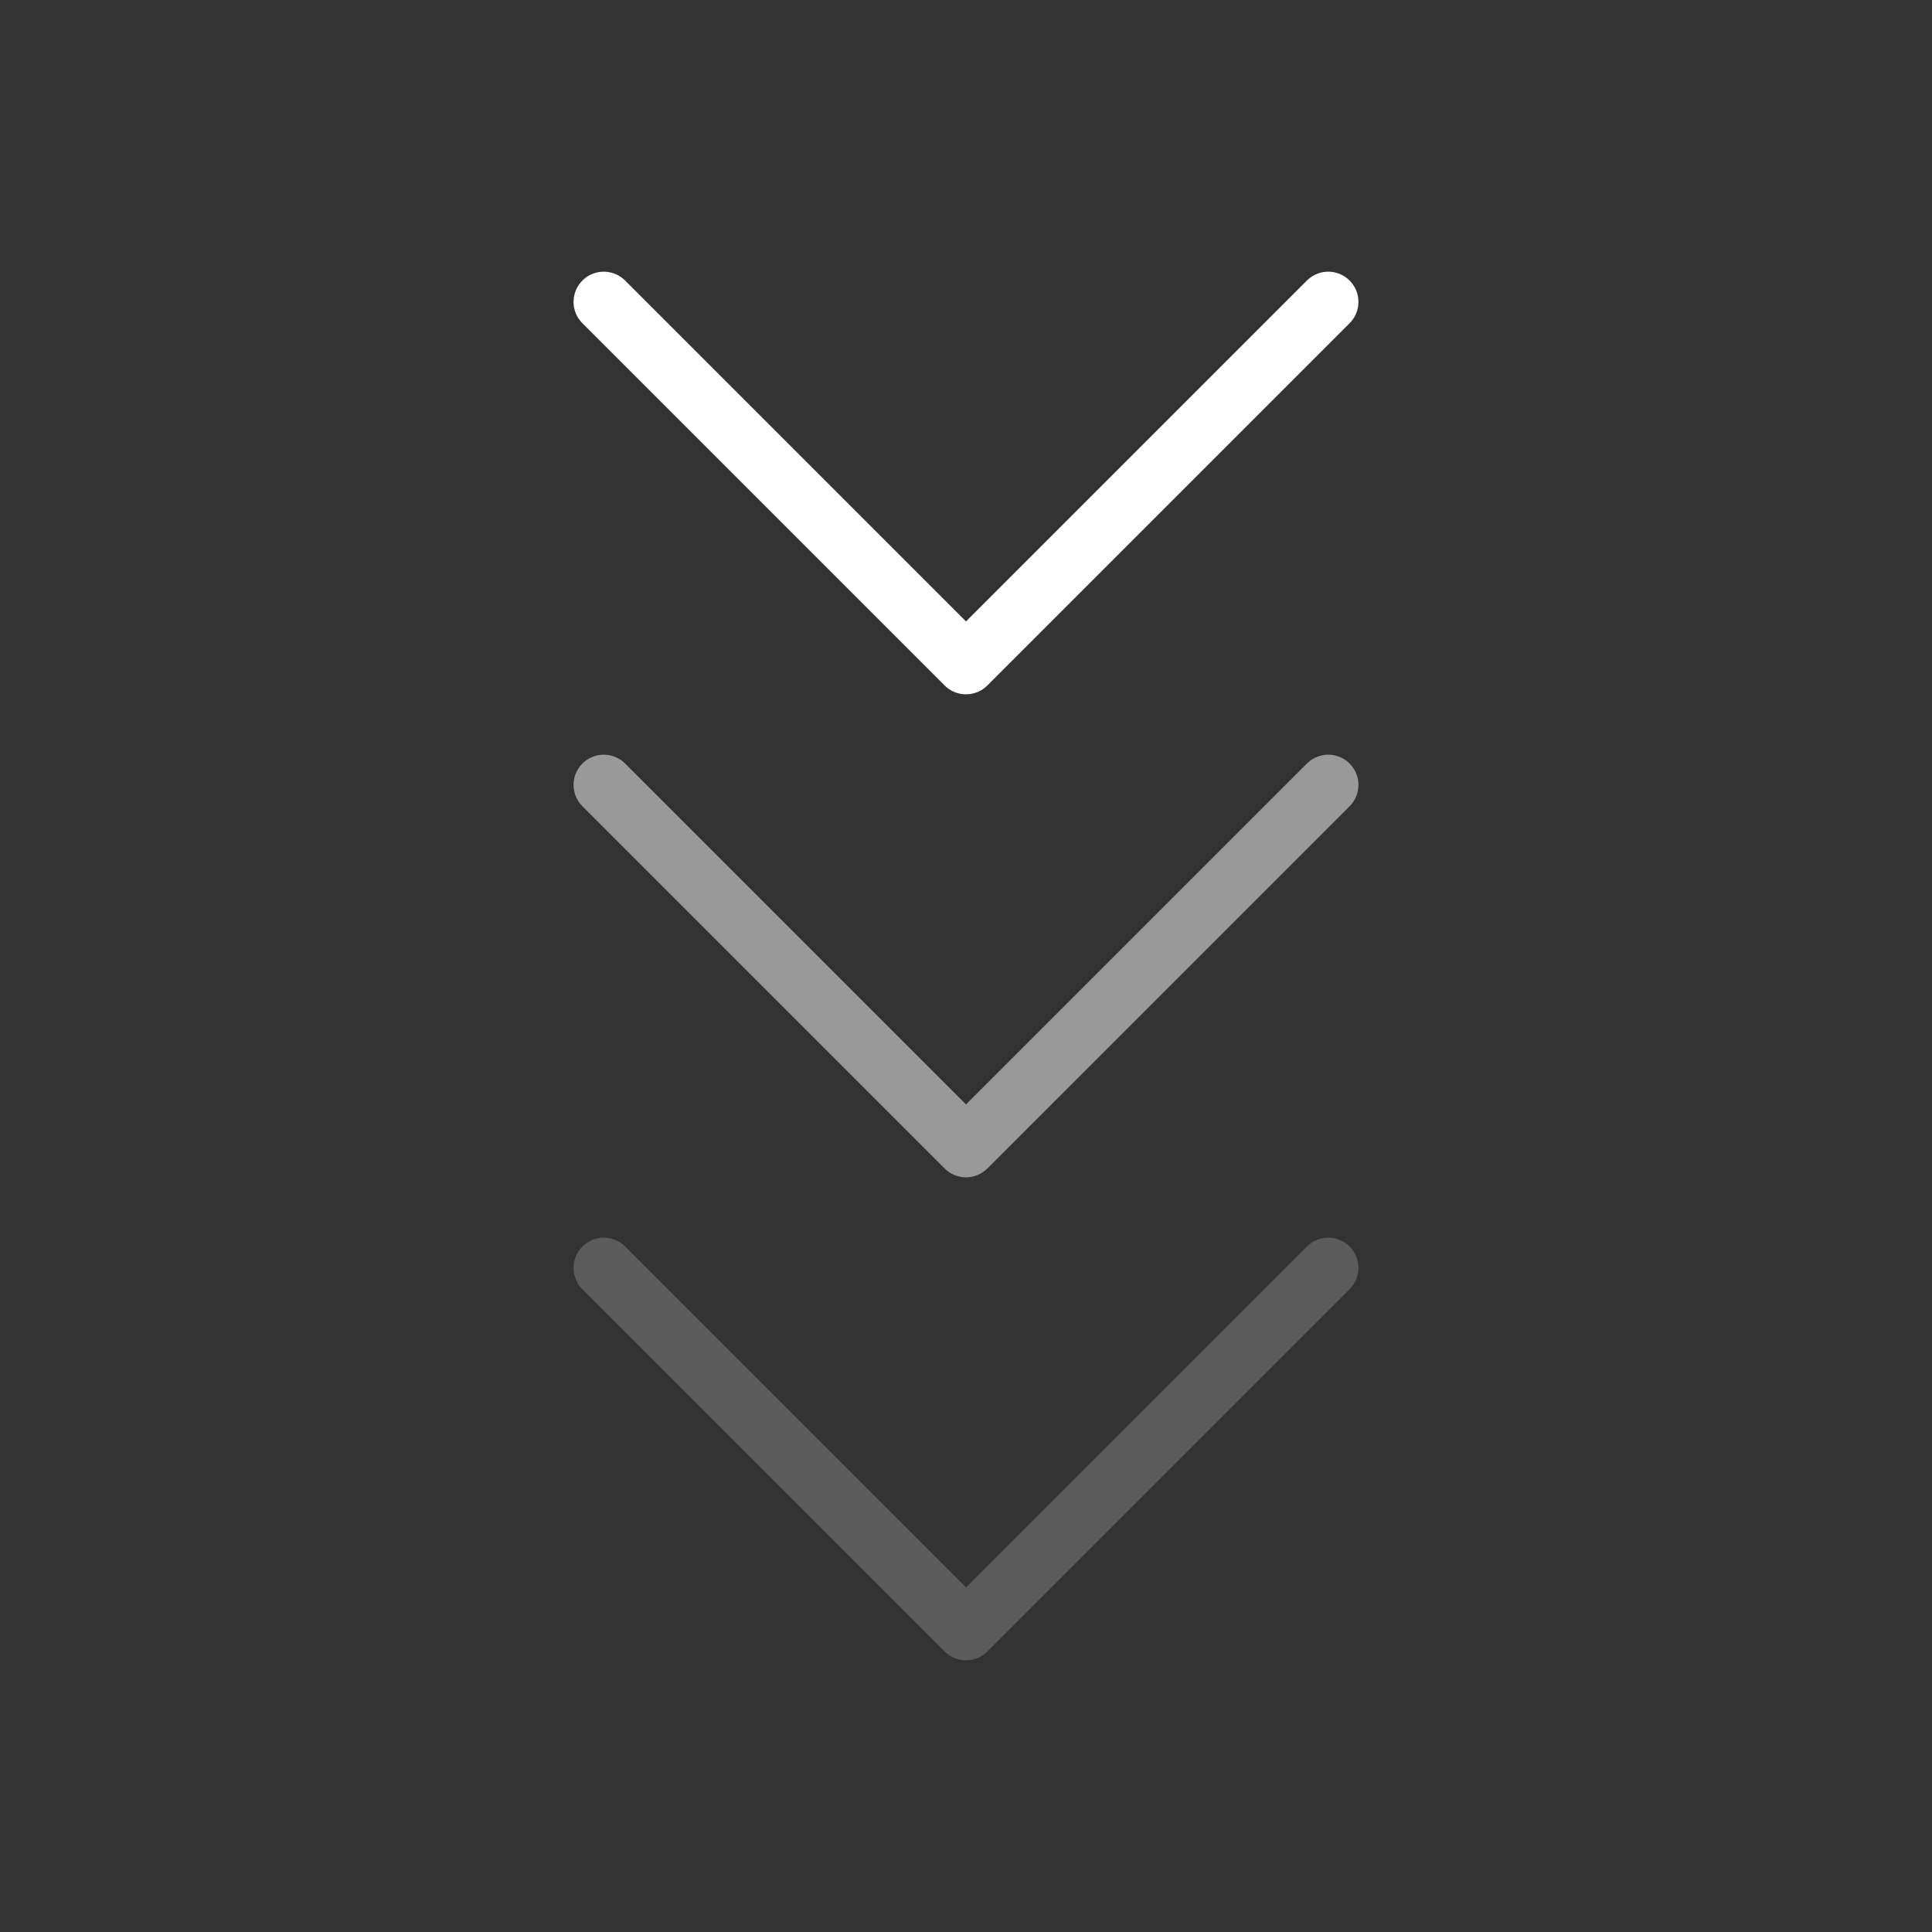 <svg width="32" height="32" viewBox="0 0 32 32" fill="none" xmlns="http://www.w3.org/2000/svg">
<rect x="0" y="0" width="32" height="32" fill="#333333" stroke="none"/>
<g clip-path="url(#clip0_825_367)">
<path opacity="0.2" d="M22 21L16 27L10 21" stroke="white" stroke-linecap="round" stroke-linejoin="round"/>
<path opacity="0.5" d="M22 13L16 19L10 13" stroke="white" stroke-linecap="round" stroke-linejoin="round"/>
<path d="M22 5L16 11L10 5" stroke="white" stroke-linecap="round" stroke-linejoin="round"/>
</g>
<defs>
<clipPath id="clip0_825_367">
<rect width="32" height="32" fill="white"/>
</clipPath>
</defs>
</svg>
